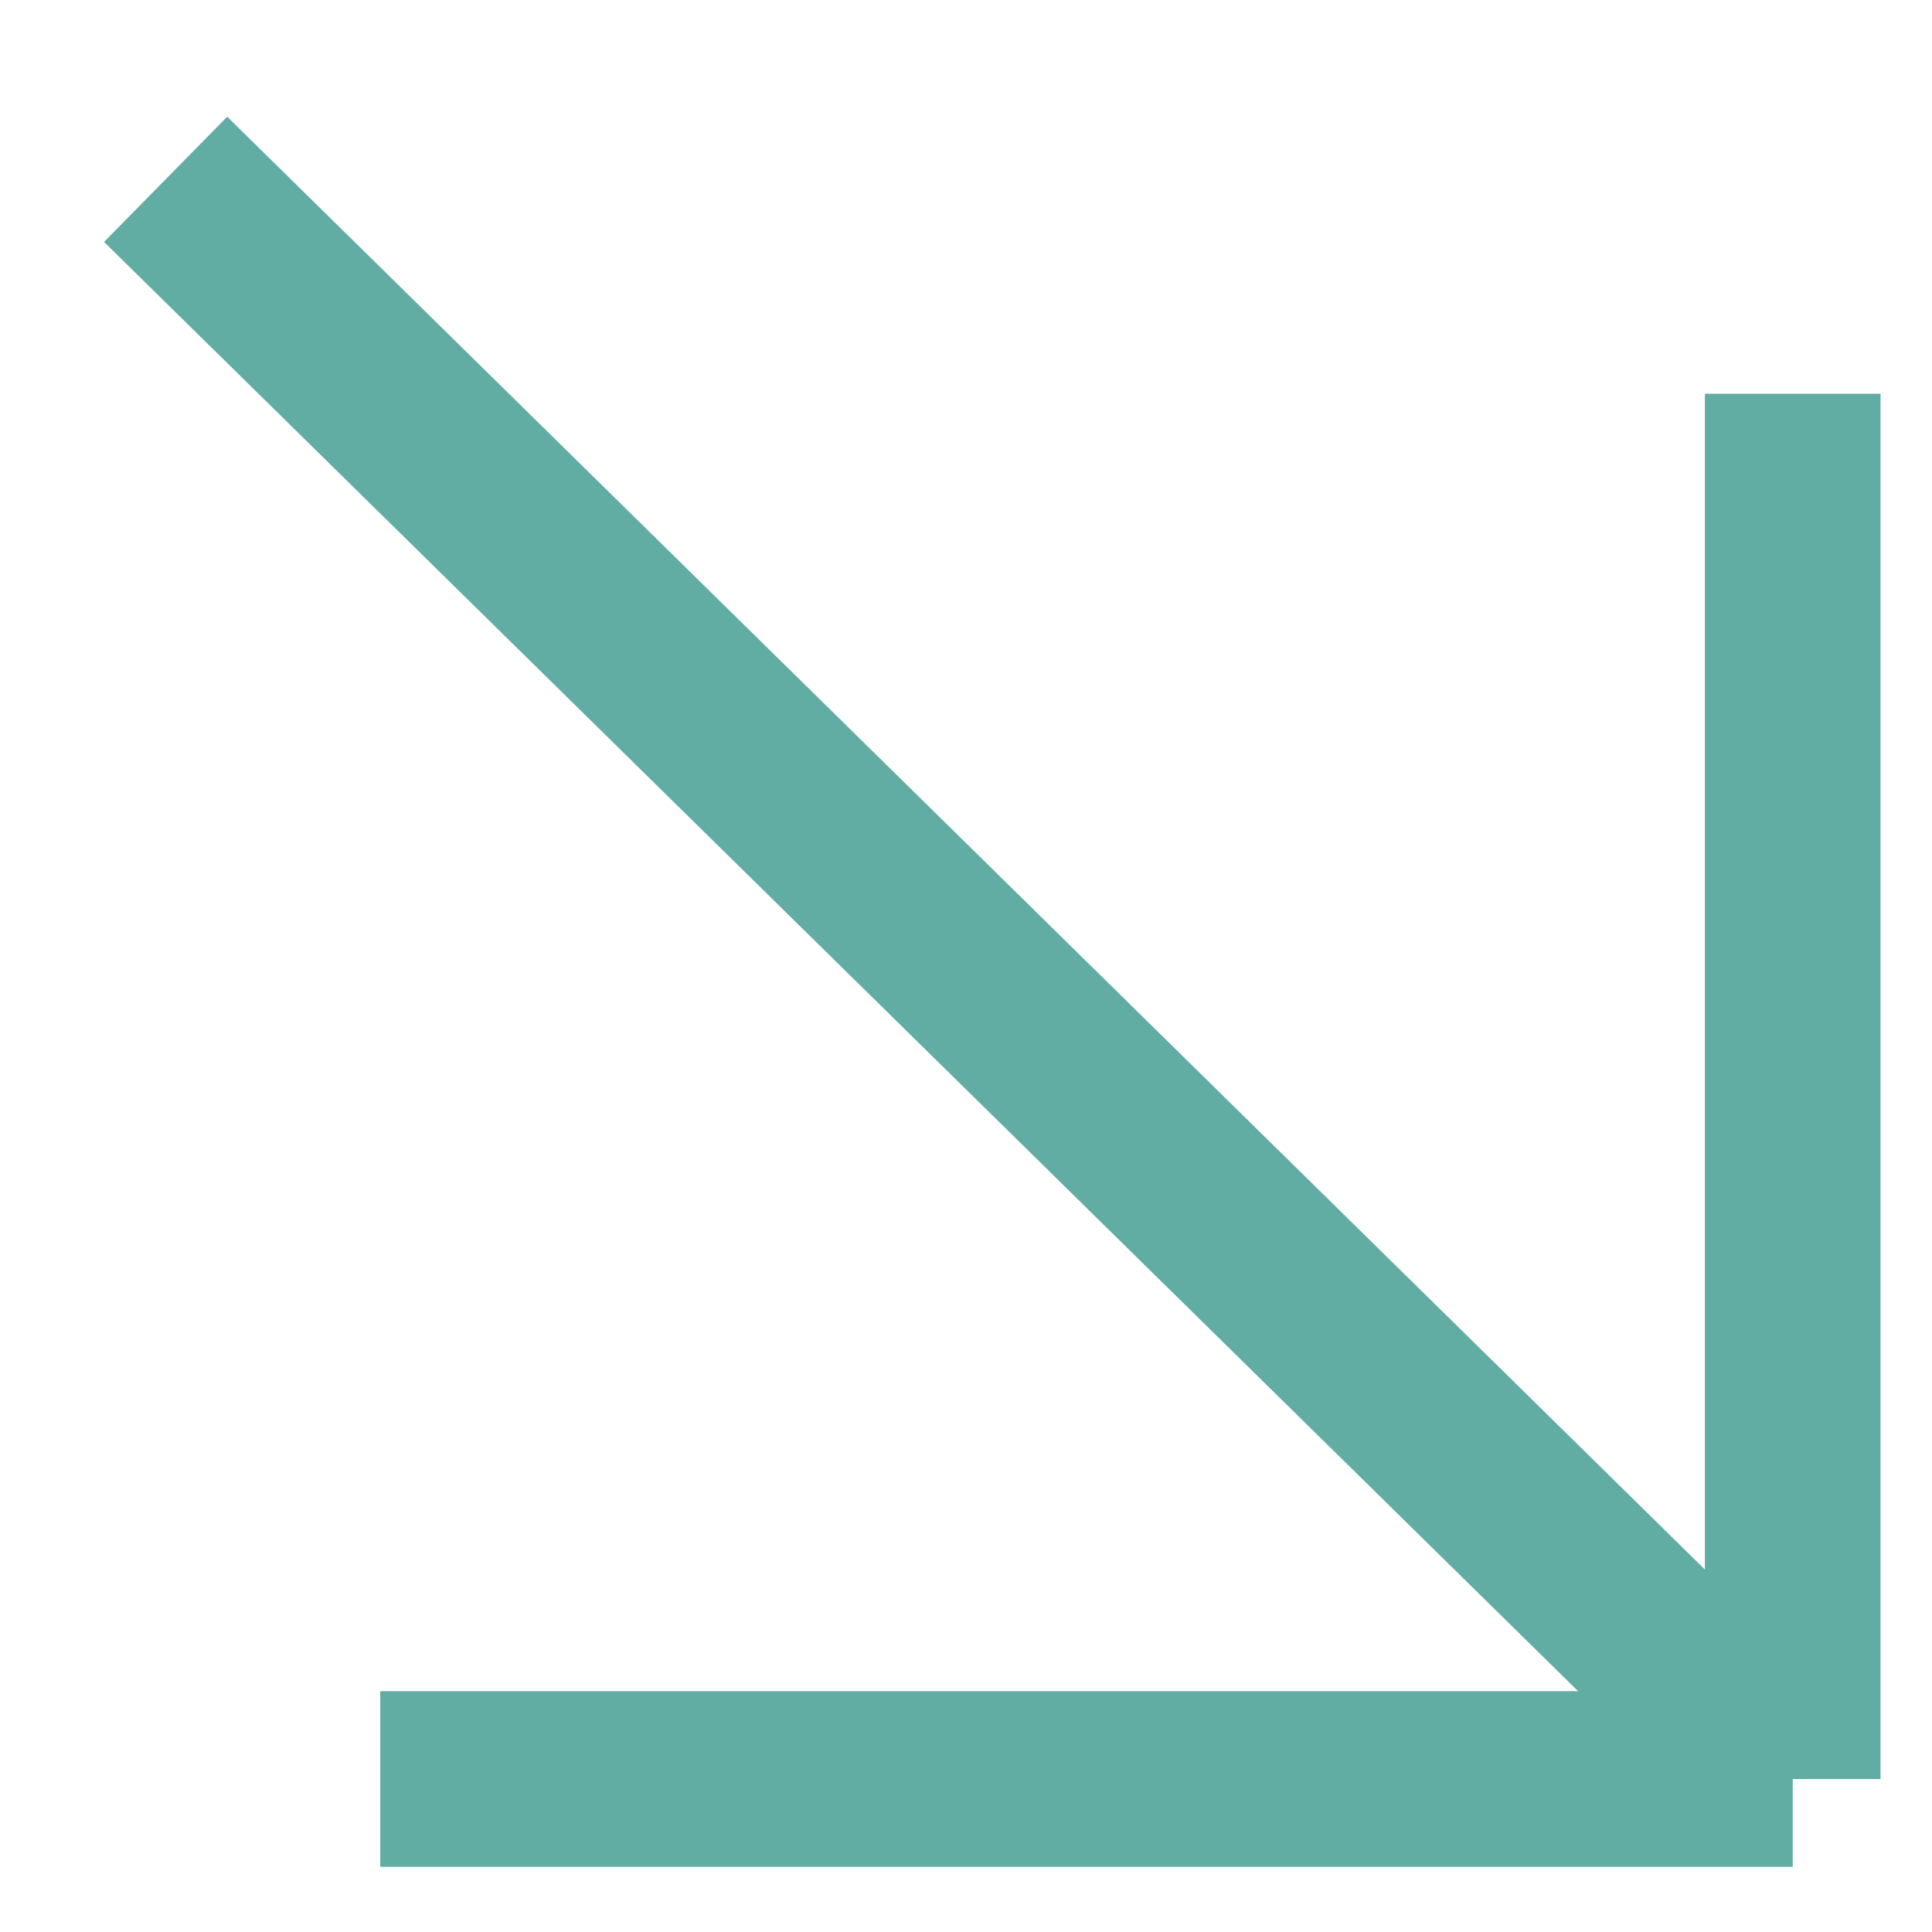 <?xml version="1.0" encoding="UTF-8"?> <svg xmlns="http://www.w3.org/2000/svg" width="11" height="11" viewBox="0 0 11 11" fill="none"> <path d="M0.943 1.021L10.207 10.129M10.207 10.129L10.207 2.242M10.207 10.129L2.165 10.129" stroke="#61ACA3"></path> </svg> 